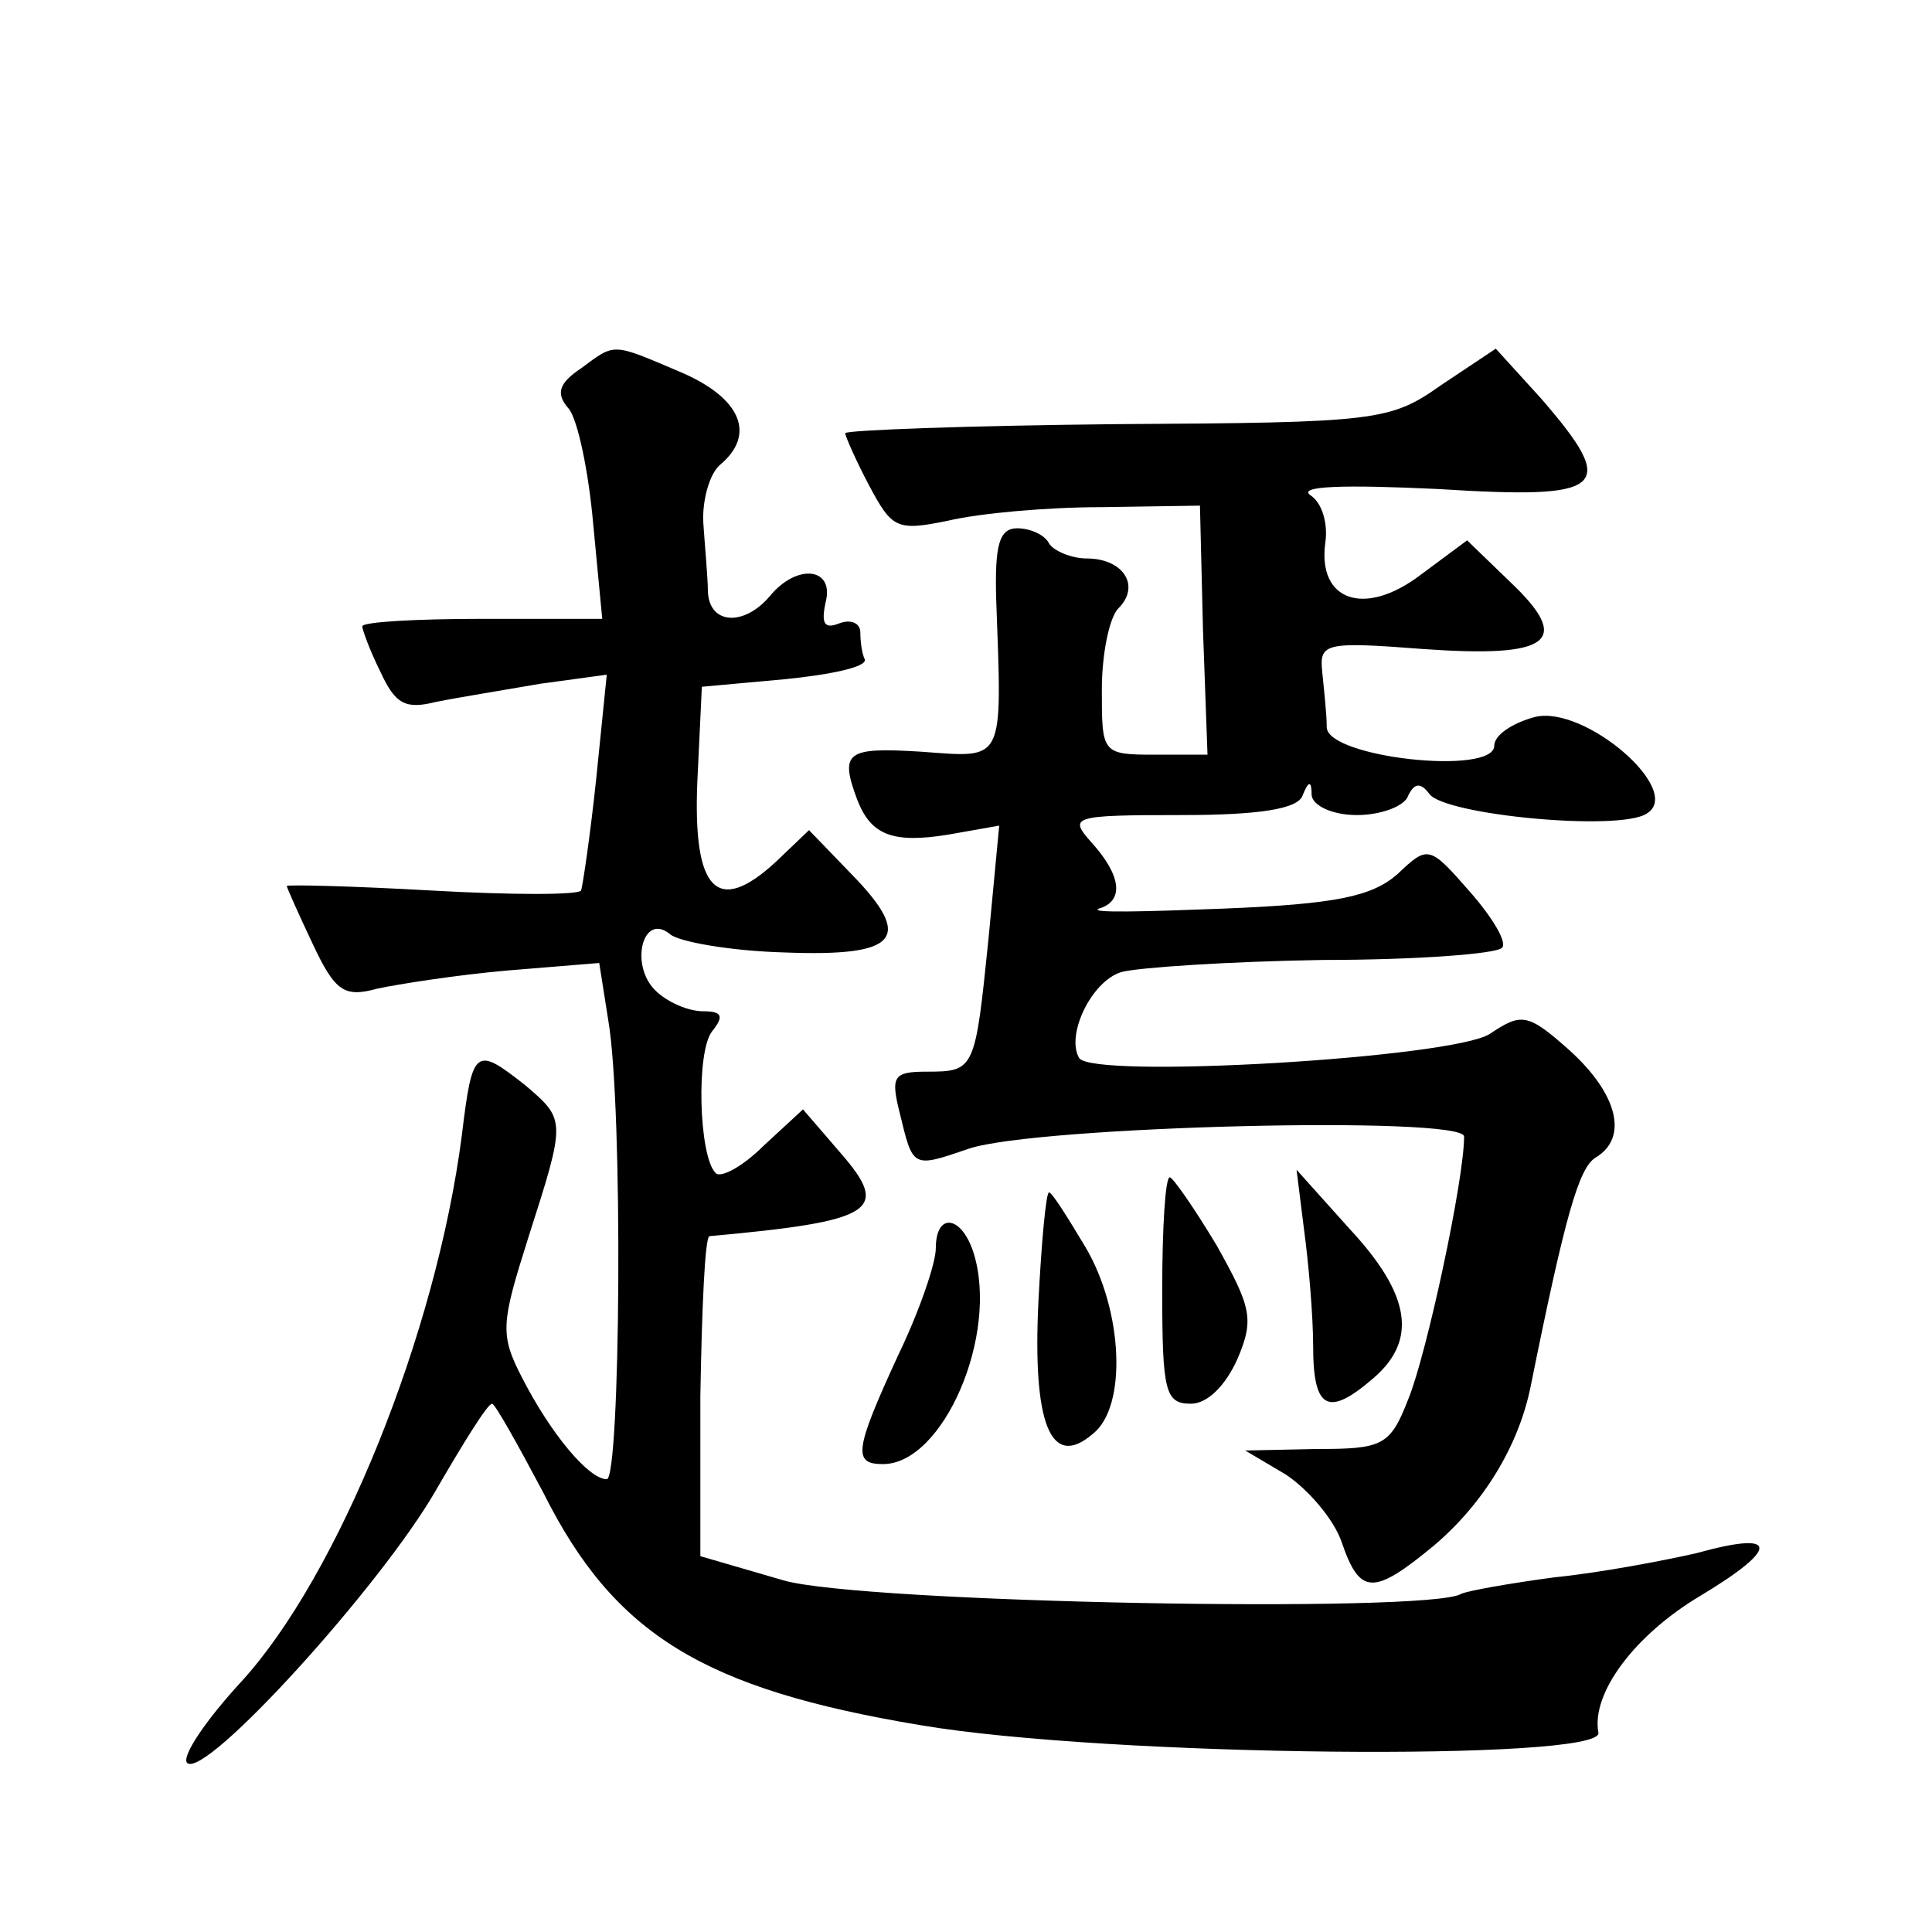 <?xml version="1.0" standalone="no"?>
<!DOCTYPE svg PUBLIC "-//W3C//DTD SVG 20010904//EN"
 "http://www.w3.org/TR/2001/REC-SVG-20010904/DTD/svg10.dtd">
<svg version="1.0" xmlns="http://www.w3.org/2000/svg"
 width="128pt" height="128pt" viewBox="0 0 128 128"
 preserveAspectRatio="xMidYMid meet">
<g transform="translate(0,128) scale(0.1,-0.1)"
fill="#0" stroke="none">
<path d="M385 1036 c-15 -10 -17 -17 -8 -27 6 -8 13 -42 16 -76 l6 -63 -79 0 c-44
0 -80 -2 -80 -5 0 -2 5 -16 12 -30 10 -22 17 -25 37 -20 15 3 46 8 69 12 l44 6
-7 -69 c-4 -38 -9 -71 -10 -74 -2 -3 -46 -3 -99 0 -53 3 -96 4 -96 3 0 -1 8 -19
17 -38 15 -32 21 -36 43 -30 14 3 52 9 86 12 l61 5 6 -38 c10 -58 8 -304 -1 -304
-12 0 -37 30 -56 67 -15 29 -14 36 4 93 25 78 25 78 -2 101 -33 26 -35 25 -42 -33
-17 -132 -82 -292 -146 -362 -24 -26 -40 -50 -36 -54 12 -11 129 118 165 181 18
31 34 57 37 57 2 0 17 -27 34 -59 47 -94 106 -130 250 -154 124 -21 452 -24 449
-5 -5 26 24 65 68 91 53 32 51 43 -3 28 -22 -5 -64 -13 -94 -16 -30 -4 -58 -9 -62
-11 -21 -13 -398 -6 -449 9 l-55 16 0 106 c1 58 3 105 6 106 110 10 120 17 87 55
l-25 29 -26 -24 c-14 -14 -29 -22 -32 -18 -11 11 -13 81 -2 94 8 10 6 13 -6 13
-10 0 -24 6 -32 14 -17 17 -8 52 10 37 6 -5 40 -11 75 -12 76 -3 87 9 45 52 l-28
29 -22 -21 c-39 -36 -55 -19 -52 53 l3 63 55 5 c30 3 54 8 53 13 -2 4 -3 12 -3
18 0 6 -6 9 -14 6 -10 -4 -12 0 -9 14 6 23 -19 26 -37 4 -17 -20 -40 -19 -41 3
0 9 -2 30 -3 45 -1 15 4 33 11 39 24 20 14 44 -25 61 -47 20 -44 20 -67 3z M955
1025 c-34 -24 -42 -25 -215 -26 -99 -1 -180 -4 -180 -6 0 -2 7 -18 16 -35 15 -28
18 -30 52 -23 21 5 66 9 102 9 l65 1 2 -82 3 -83 -35 0 c-35 0 -35 1 -35 43 0 24
5 48 11 54 15 15 3 33 -21 33 -10 0 -22 5 -25 10 -3 6 -13 10 -21 10 -12 0 -15
-11 -14 -47 4 -110 6 -105 -50 -101 -49 3 -54 0 -42 -32 9 -23 23 -29 60 -23 l34
6 -7 -74 c-9 -88 -9 -89 -41 -89 -22 0 -24 -3 -18 -27 9 -37 8 -37 46 -24 45 15
328 22 328 8 0 -29 -25 -145 -37 -174 -12 -31 -17 -33 -61 -33 l-47 -1 27 -16 c15
-10 32 -30 37 -45 12 -35 21 -35 61 -2 33 28 56 66 64 105 23 114 32 145 43 152
22 13 15 42 -17 71 -28 25 -32 25 -53 11 -25 -16 -263 -30 -272 -16 -9 15 8 51
28 57 11 3 71 7 133 8 62 0 115 4 119 8 4 3 -6 20 -21 37 -27 31 -28 31 -48 12
-17 -15 -41 -20 -116 -23 -52 -2 -89 -3 -82 0 17 5 15 22 -5 44 -15 17 -13 18 60
18 51 0 77 4 80 13 4 10 6 10 6 0 1 -7 14 -13 30 -13 16 0 32 6 34 13 4 8 8 9 14
1 10 -14 126 -25 144 -13 25 15 -41 72 -74 64 -15 -4 -27 -12 -27 -19 0 -20 -110
-8 -111 12 0 10 -2 26 -3 37 -2 19 2 20 67 15 84 -6 99 5 58 44 l-29 28 -31 -23
c-37 -28 -68 -17 -63 21 2 13 -2 27 -10 32 -8 6 22 7 85 4 111 -7 120 0 68 60 l-30
33 -36 -24z M770 425 c0 -67 2 -75 19 -75 11 0 23 12 31 30 11 26 9 34 -14 75 -15
25 -29 45 -31 45 -3 0 -5 -34 -5 -75z M864 465 c3 -22 6 -57 6 -77 0 -42 10 -47
40 -21 29 25 25 55 -16 99 l-35 39 5 -40z M688 418 c-4 -81 8 -112 36 -88 23 18
20 82 -5 124 -12 20 -22 36 -24 36 -2 0 -5 -33 -7 -72z M620 453 c0 -10 -11 -42
-25 -71 -29 -63 -30 -72 -10 -72 40 0 77 86 60 140 -8 25 -25 27 -25 3z"/>
</g>
</svg>
